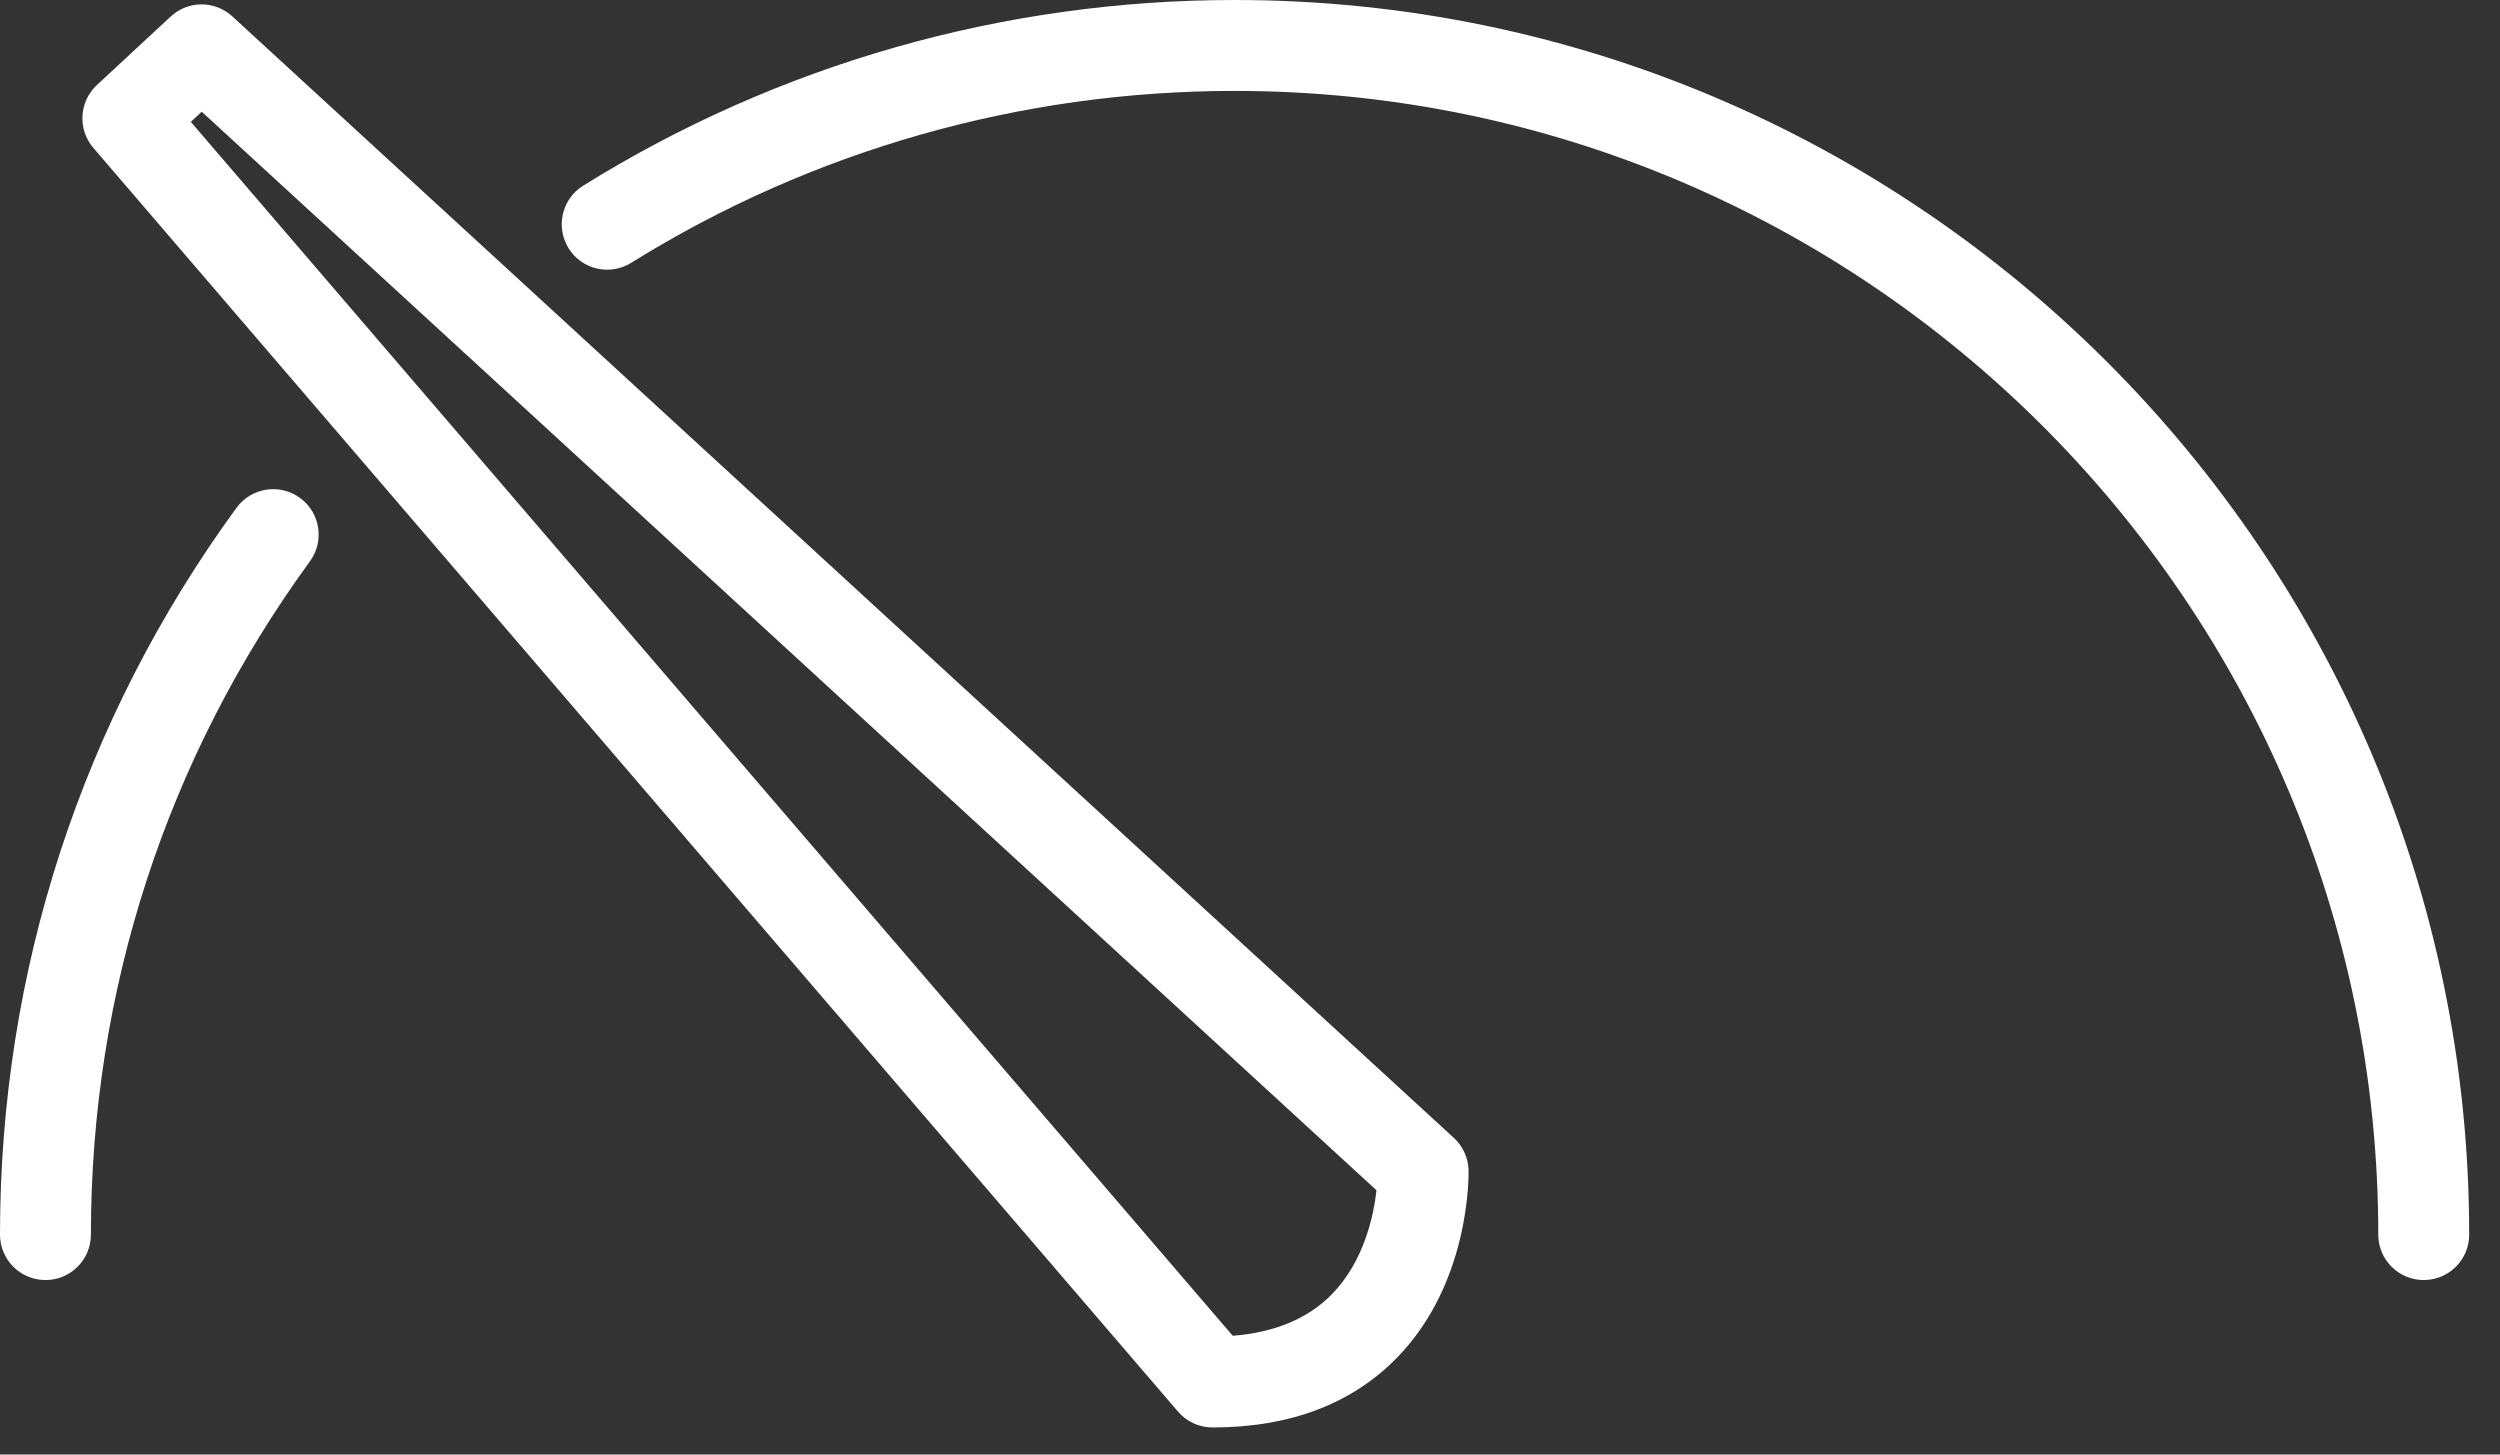 <?xml version="1.0" encoding="UTF-8" standalone="no"?>
<!DOCTYPE svg PUBLIC "-//W3C//DTD SVG 1.1//EN" "http://www.w3.org/Graphics/SVG/1.1/DTD/svg11.dtd">
<svg width="100%" height="100%" viewBox="0 0 55 32" version="1.1" xmlns="http://www.w3.org/2000/svg" xmlns:xlink="http://www.w3.org/1999/xlink" xml:space="preserve" xmlns:serif="http://www.serif.com/" style="fill-rule:evenodd;clip-rule:evenodd;stroke-linejoin:round;stroke-miterlimit:2;">
    <rect x="0" y="0" width="55" height="32" fill="#333333" stroke="none"/>
    <g transform="matrix(1,0,0,1,-1802.84,-3336.99)">
        <g transform="matrix(1,0,0,1,1802.84,3336.99)">
            <g transform="matrix(1,0,0,1,1,10.628)">
                <path d="M0,17.533C-0.552,17.533 -1,17.086 -1,16.533C-1,10.74 0.799,5.211 4.202,0.545C4.528,0.098 5.153,0 5.6,0.326C6.046,0.651 6.144,1.276 5.818,1.722C2.666,6.045 1,11.166 1,16.533C1,17.086 0.552,17.533 0,17.533" style="fill:white;fill-rule:nonzero;"/>
            </g>
        </g>
        <g transform="matrix(1,0,0,1,1802.84,3336.99)">
            <g transform="matrix(1,0,0,1,53.322,0)">
                <path d="M0,28.161C-0.552,28.161 -1,27.714 -1,27.161C-1,13.287 -12.287,2 -26.161,2C-30.869,2 -35.459,3.307 -39.436,5.782C-39.906,6.074 -40.521,5.931 -40.813,5.462C-41.104,4.993 -40.961,4.376 -40.492,4.085C-36.198,1.412 -31.243,0 -26.161,0C-11.185,0 1,12.184 1,27.161C1,27.714 0.552,28.161 0,28.161" style="fill:white;fill-rule:nonzero;"/>
            </g>
        </g>
        <g transform="matrix(1,0,0,1,1802.84,3336.99)">
            <g transform="matrix(1,0,0,1,4.198,28.73)">
                <path d="M0,-26.049L22.922,0.657C23.844,0.585 24.574,0.28 25.096,-0.249C25.813,-0.977 26.023,-1.991 26.085,-2.544L0.24,-26.272L0,-26.049ZM22.477,2.674C22.186,2.674 21.908,2.547 21.718,2.325L-2.144,-25.476C-2.494,-25.883 -2.459,-26.494 -2.066,-26.86L-0.444,-28.365C-0.062,-28.722 0.528,-28.723 0.913,-28.369L27.787,-3.696C27.986,-3.513 28.103,-3.256 28.11,-2.986C28.112,-2.885 28.153,-0.519 26.538,1.137C25.543,2.157 24.177,2.674 22.477,2.674" style="fill:white;fill-rule:nonzero;"/>
            </g>
        </g>
    </g>
</svg>
